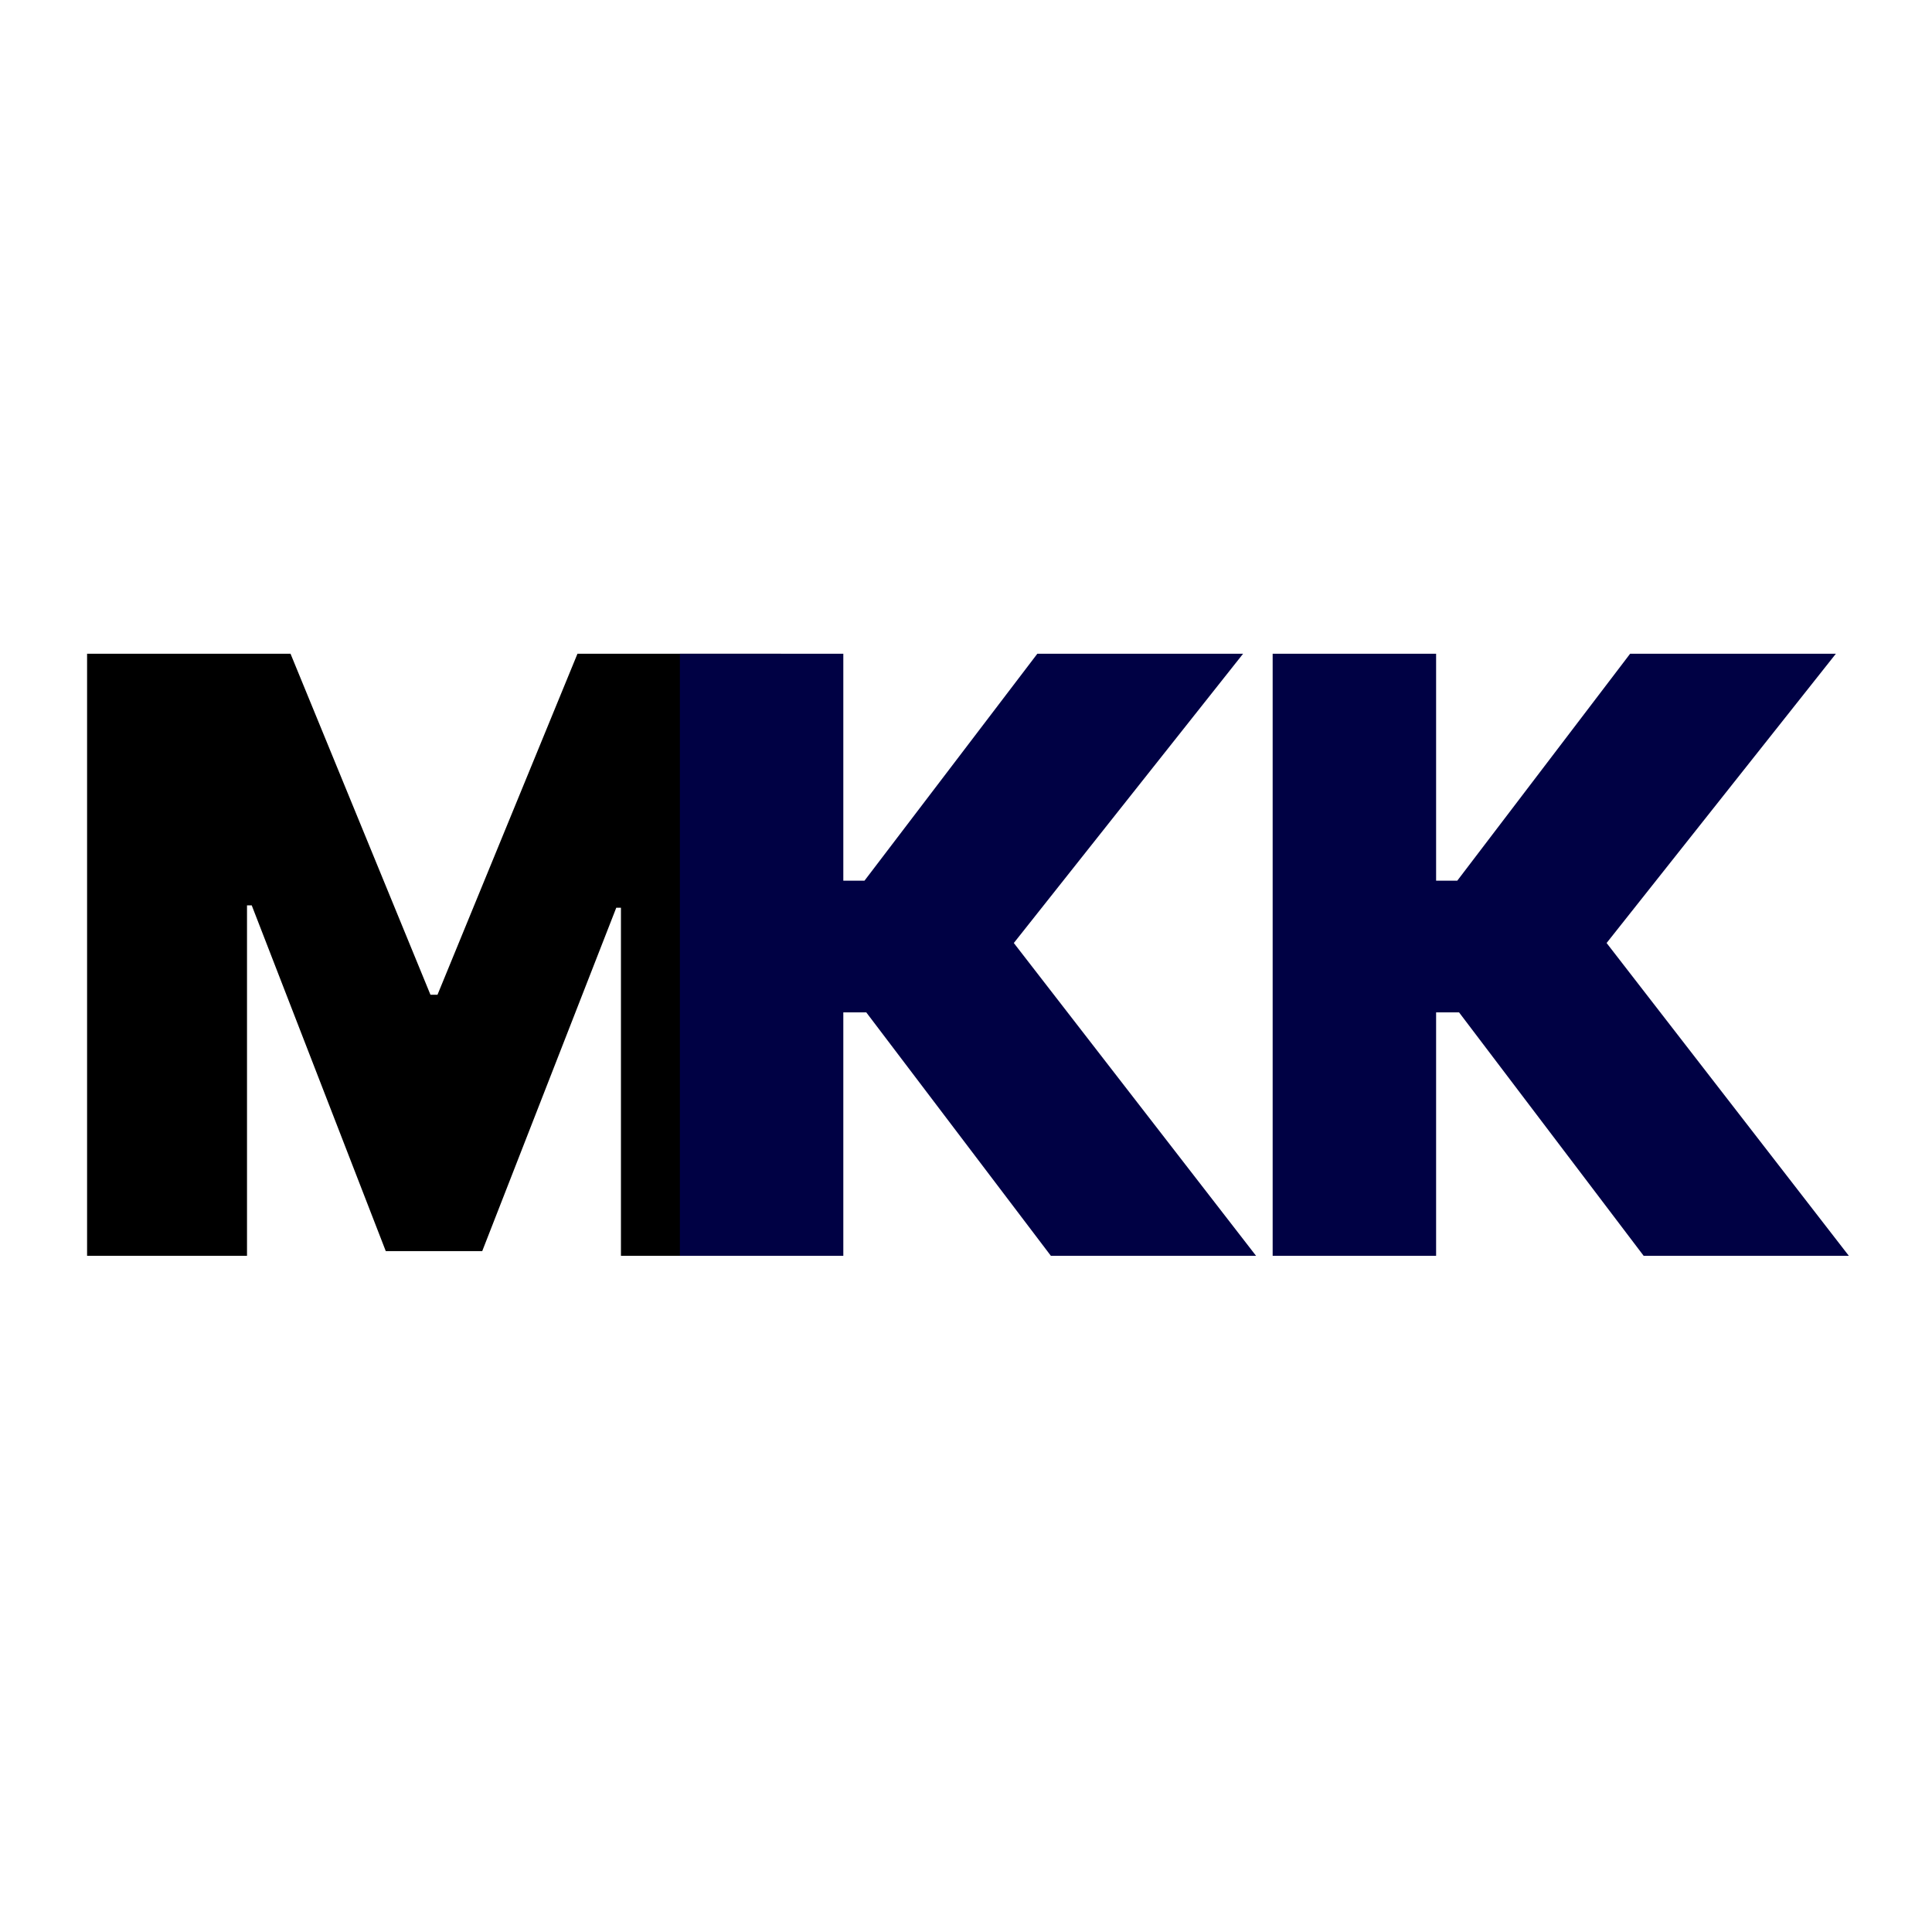 <svg width="40" height="40" viewBox="0 0 40 40" fill="none" xmlns="http://www.w3.org/2000/svg">
<path d="M1.803 13.535H6.015L8.912 20.595H9.058L11.956 13.535H16.167V26H12.856V18.794H12.759L9.984 25.903H7.987L5.212 18.745H5.114V26H1.803V13.535Z" fill="black"/>
<path d="M21.757 26L17.935 20.96H17.46V26H14.076V13.535H17.46V18.234H17.898L21.477 13.535H25.737L20.99 19.524L26.005 26H21.757Z" fill="#000144"/>
<path d="M34.03 26L30.208 20.96H29.733V26H26.349V13.535H29.733V18.234H30.171L33.75 13.535H38.01L33.263 19.524L38.278 26H34.03Z" fill="#000144"/>
</svg>
